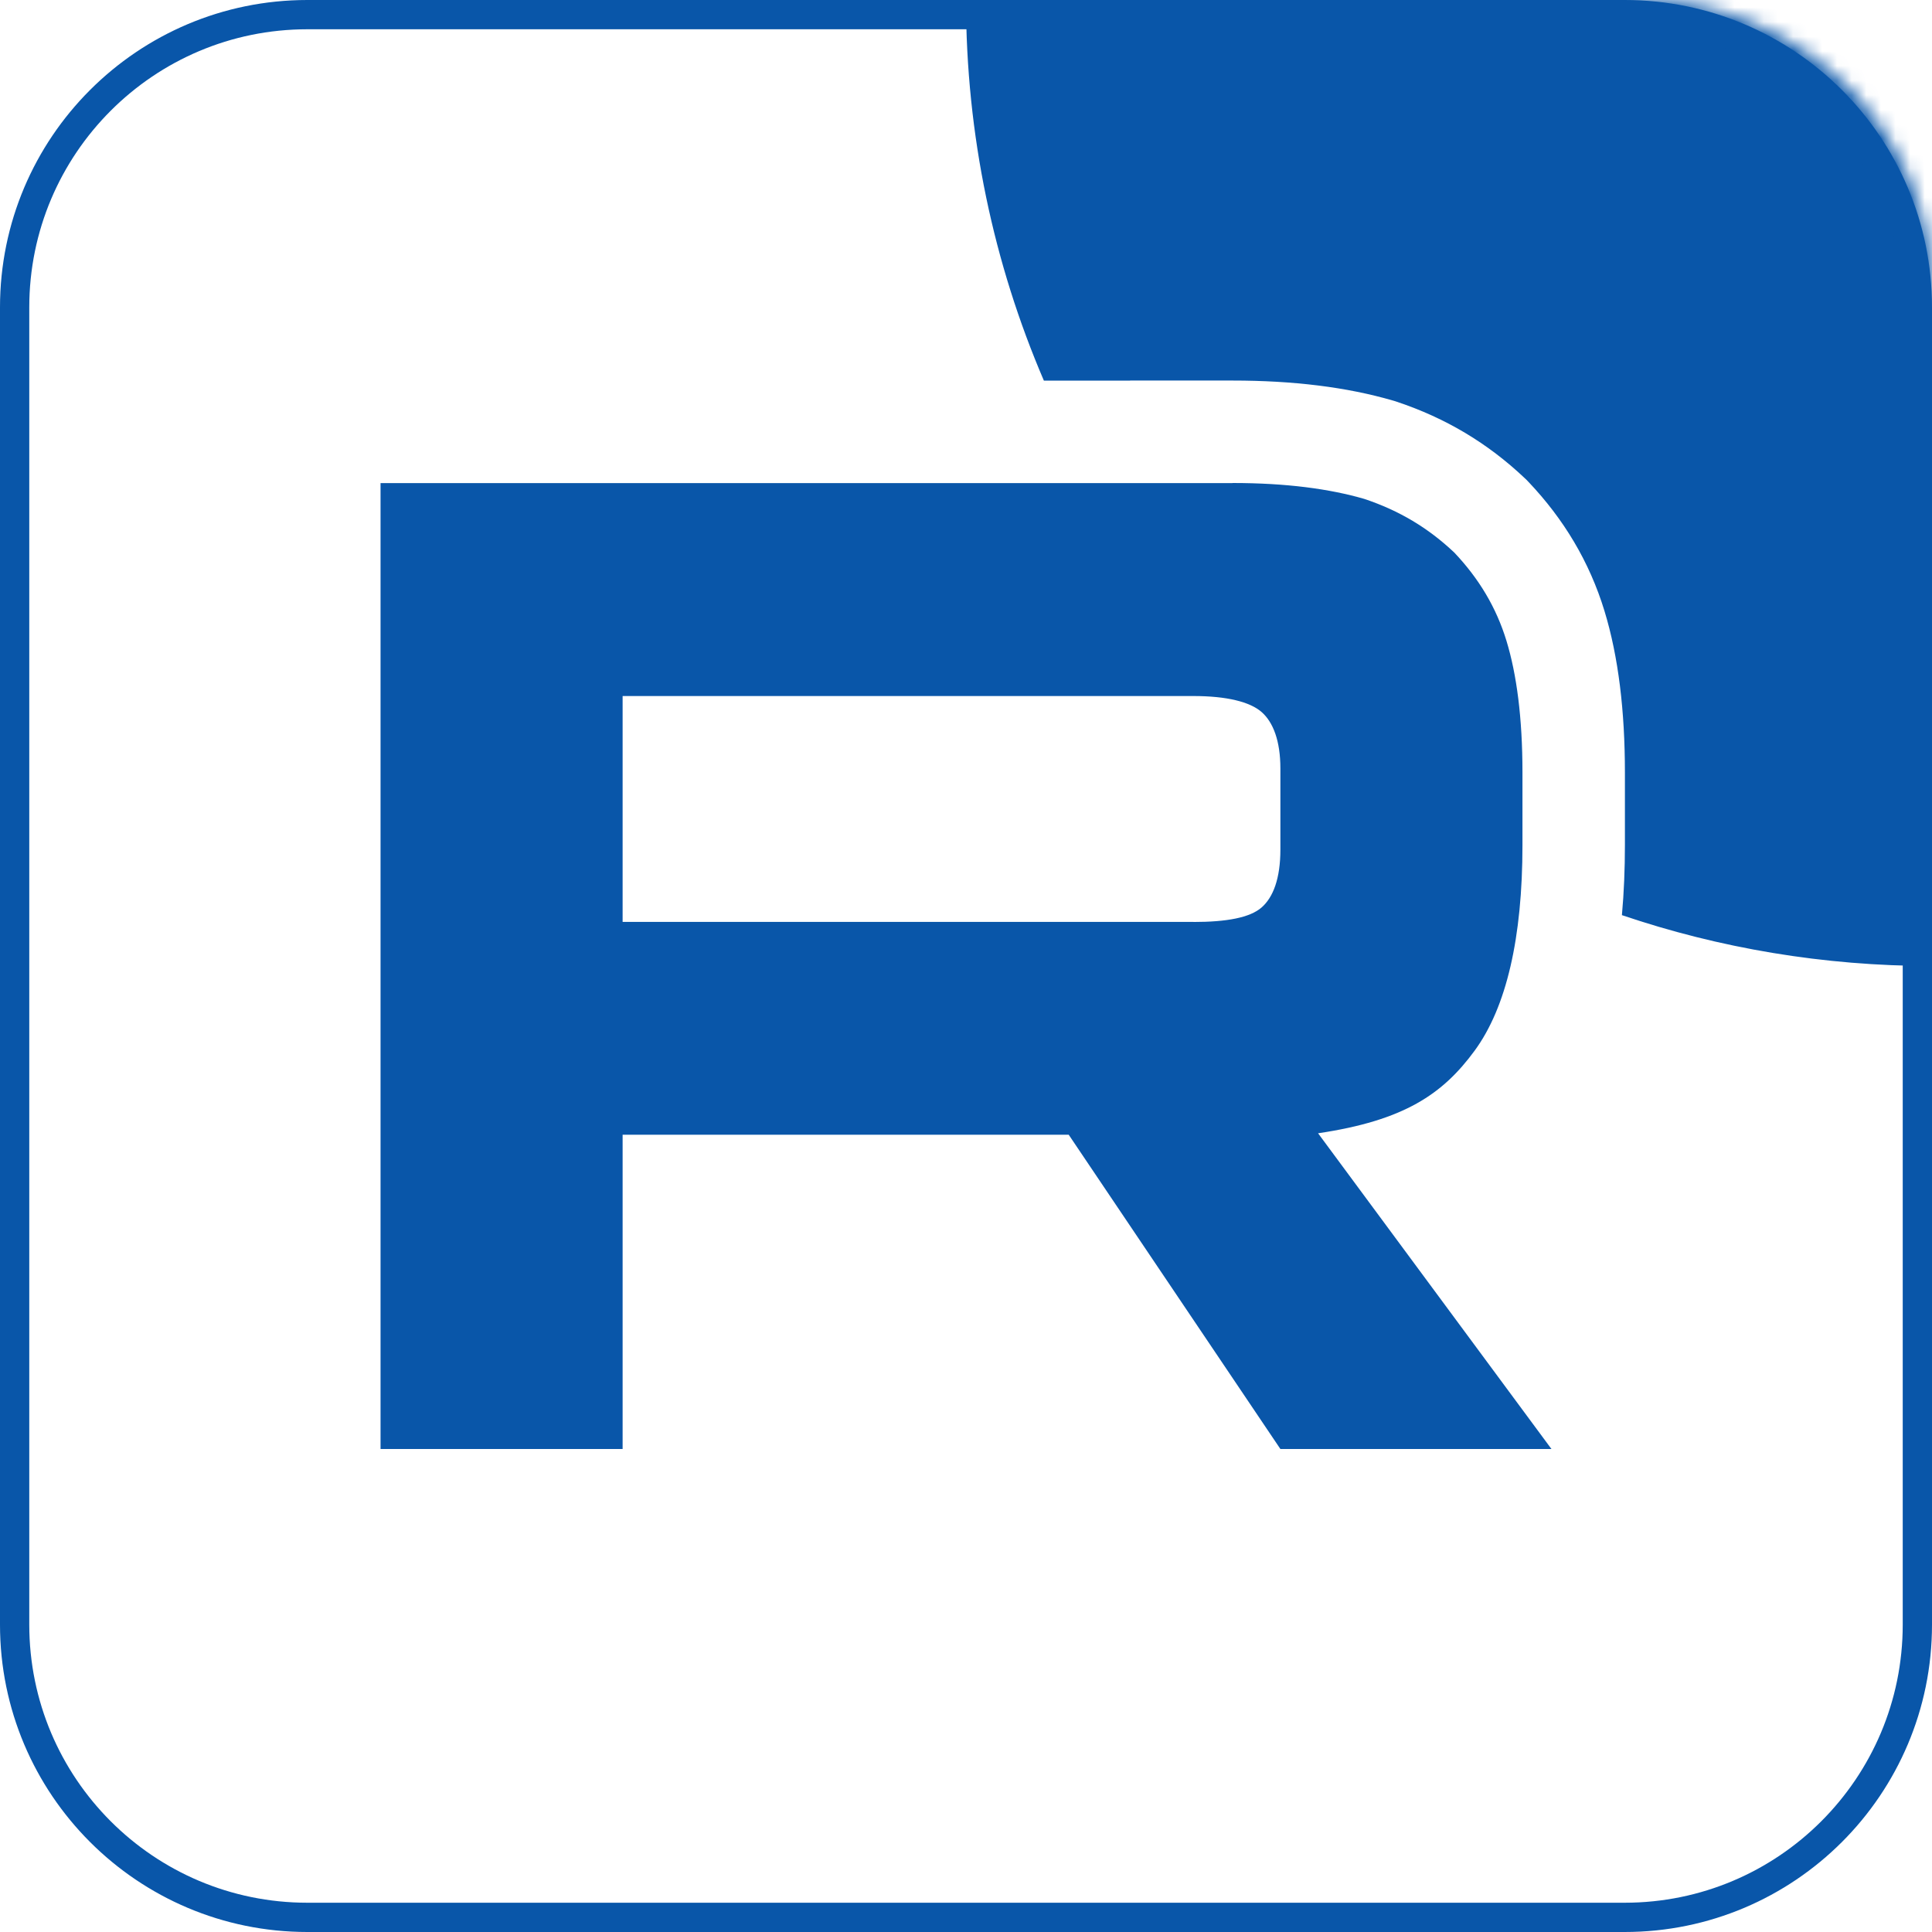 <?xml version="1.0" encoding="UTF-8"?> <svg xmlns="http://www.w3.org/2000/svg" width="132" height="132" viewBox="0 0 132 132" fill="none"><g clip-path="url(#clip0_2074_2253)"><mask id="mask0_2074_2253" style="mask-type:luminance" maskUnits="userSpaceOnUse" x="0" y="0" width="132" height="132"><path d="M112 0H20C8.954 0 0 8.954 0 20V112C0 123.046 8.954 132 20 132H112C123.046 132 132 123.046 132 112V20C132 8.954 123.046 0 112 0Z" fill="white"></path></mask><g mask="url(#mask0_2074_2253)"><path d="M81.536 62.986H42.539V47.555H81.536C83.814 47.555 85.398 47.952 86.193 48.645C86.988 49.339 87.48 50.624 87.48 52.503V58.044C87.48 60.023 86.988 61.309 86.193 62.003C85.398 62.696 83.814 62.992 81.536 62.992V62.986ZM84.212 33.006H26V99H42.539V77.529H73.018L87.48 99H106L90.055 77.429C95.933 76.558 98.573 74.756 100.75 71.787C102.927 68.818 104.019 64.071 104.019 57.736V52.788C104.019 49.03 103.621 46.061 102.927 43.786C102.233 41.51 101.047 39.531 99.362 37.753C97.582 36.07 95.601 34.885 93.222 34.09C90.844 33.397 87.872 33 84.212 33V33.006Z" fill="#0956A9"></path><path d="M198 3.05176e-05C198 36.451 168.451 66 132 66C124.589 66 117.464 64.779 110.814 62.526C110.956 60.958 111.019 59.354 111.019 57.736V52.788C111.019 48.586 110.58 44.882 109.623 41.744C108.59 38.359 106.82 35.446 104.443 32.938L104.311 32.799L104.172 32.667C101.64 30.272 98.769 28.562 95.439 27.451L95.311 27.408L95.181 27.37C92.011 26.446 88.351 26 84.212 26H77.212V26.006H71.321C67.896 18.026 66 9.234 66 3.05176e-05C66 -36.451 95.549 -66 132 -66C168.451 -66 198 -36.451 198 3.05176e-05Z" fill="#0956A9"></path></g><path d="M111 1H21C9.954 1 1 9.954 1 21V111C1 122.046 9.954 131 21 131H111C122.046 131 131 122.046 131 111V21C131 9.954 122.046 1 111 1Z" stroke="#0956A9" stroke-width="2"></path></g><defs><clipPath id="clip0_2074_2253"><rect width="132" height="132" fill="white"></rect></clipPath></defs></svg> 